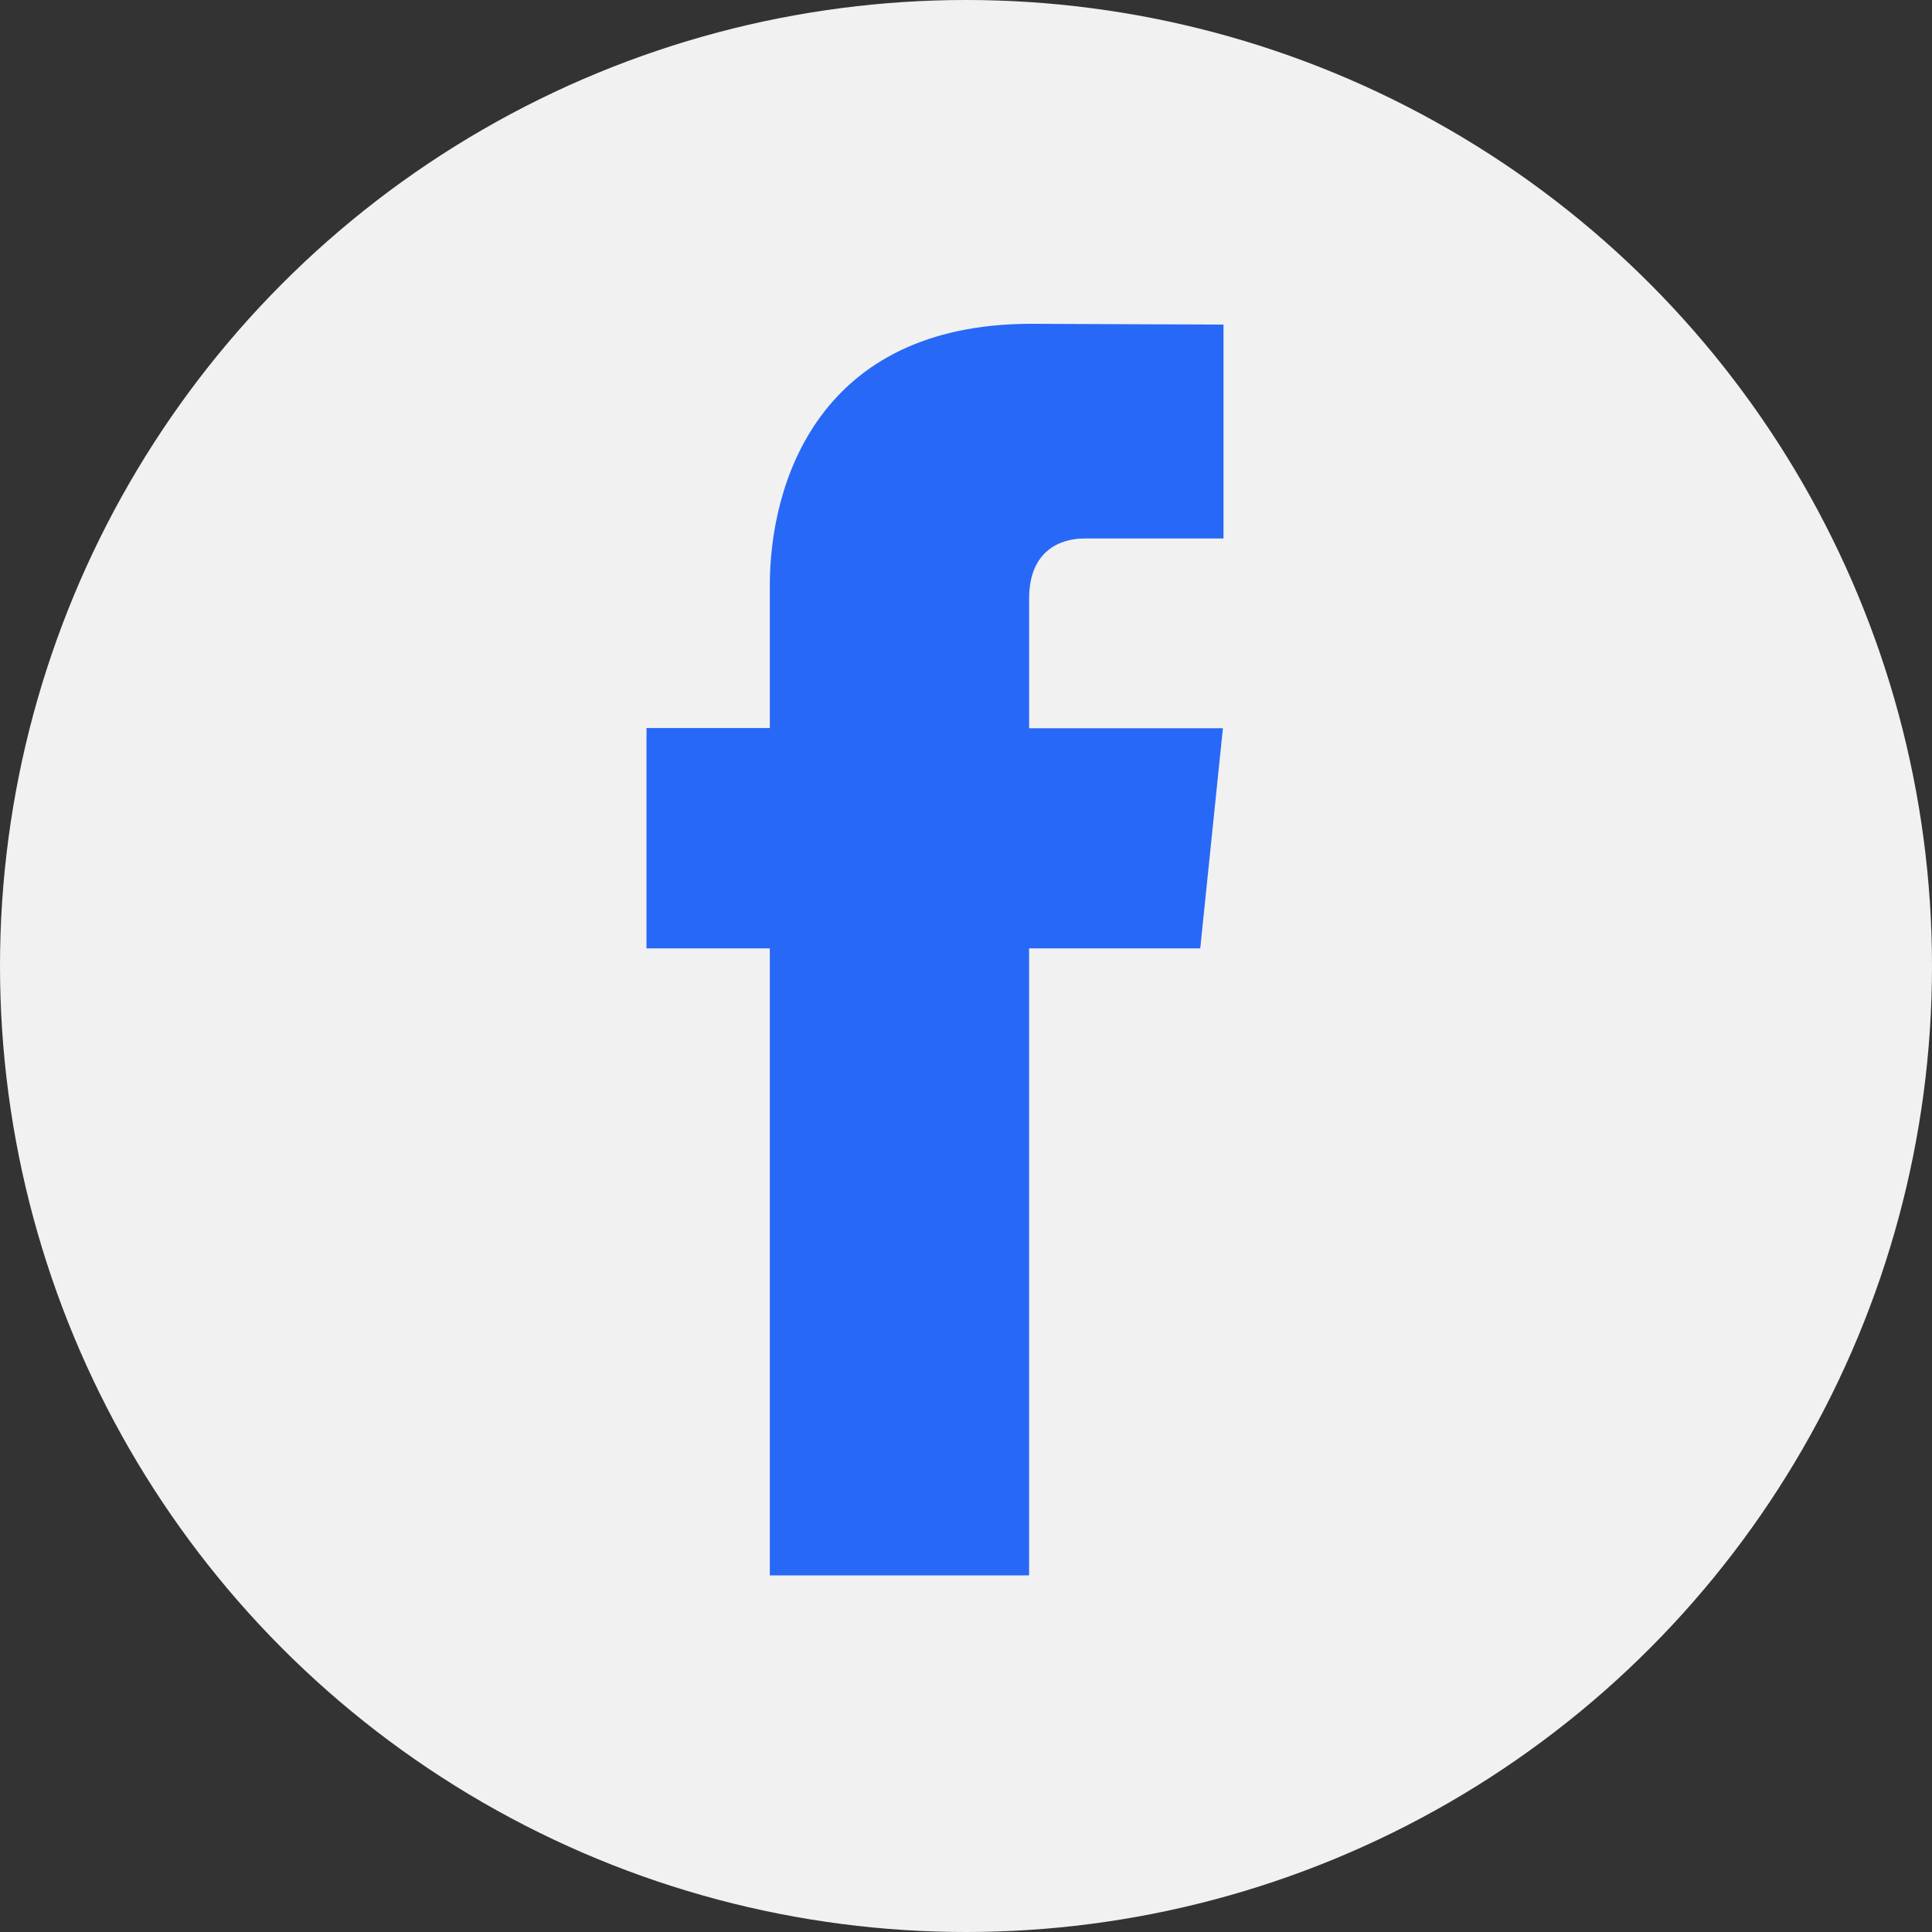 <?xml version="1.0" encoding="UTF-8"?>
<svg xmlns="http://www.w3.org/2000/svg" width="40" height="40" viewBox="0 0 40 40" fill="none">
  <rect x="0" y="0" width="40" height="40" fill="#333333" stroke="none"/>
  <circle cx="20" cy="20" r="20" fill="#F1F1F1"></circle>
  <path d="M24.85 19.635H21.306V32.616H15.938V19.635H13.385V15.073H15.938V12.121C15.938 10.01 16.941 6.704 21.354 6.704L25.331 6.72V11.149H22.446C21.972 11.149 21.307 11.385 21.307 12.392V15.077H25.319L24.85 19.635Z" fill="#2868F6"></path>
</svg>
